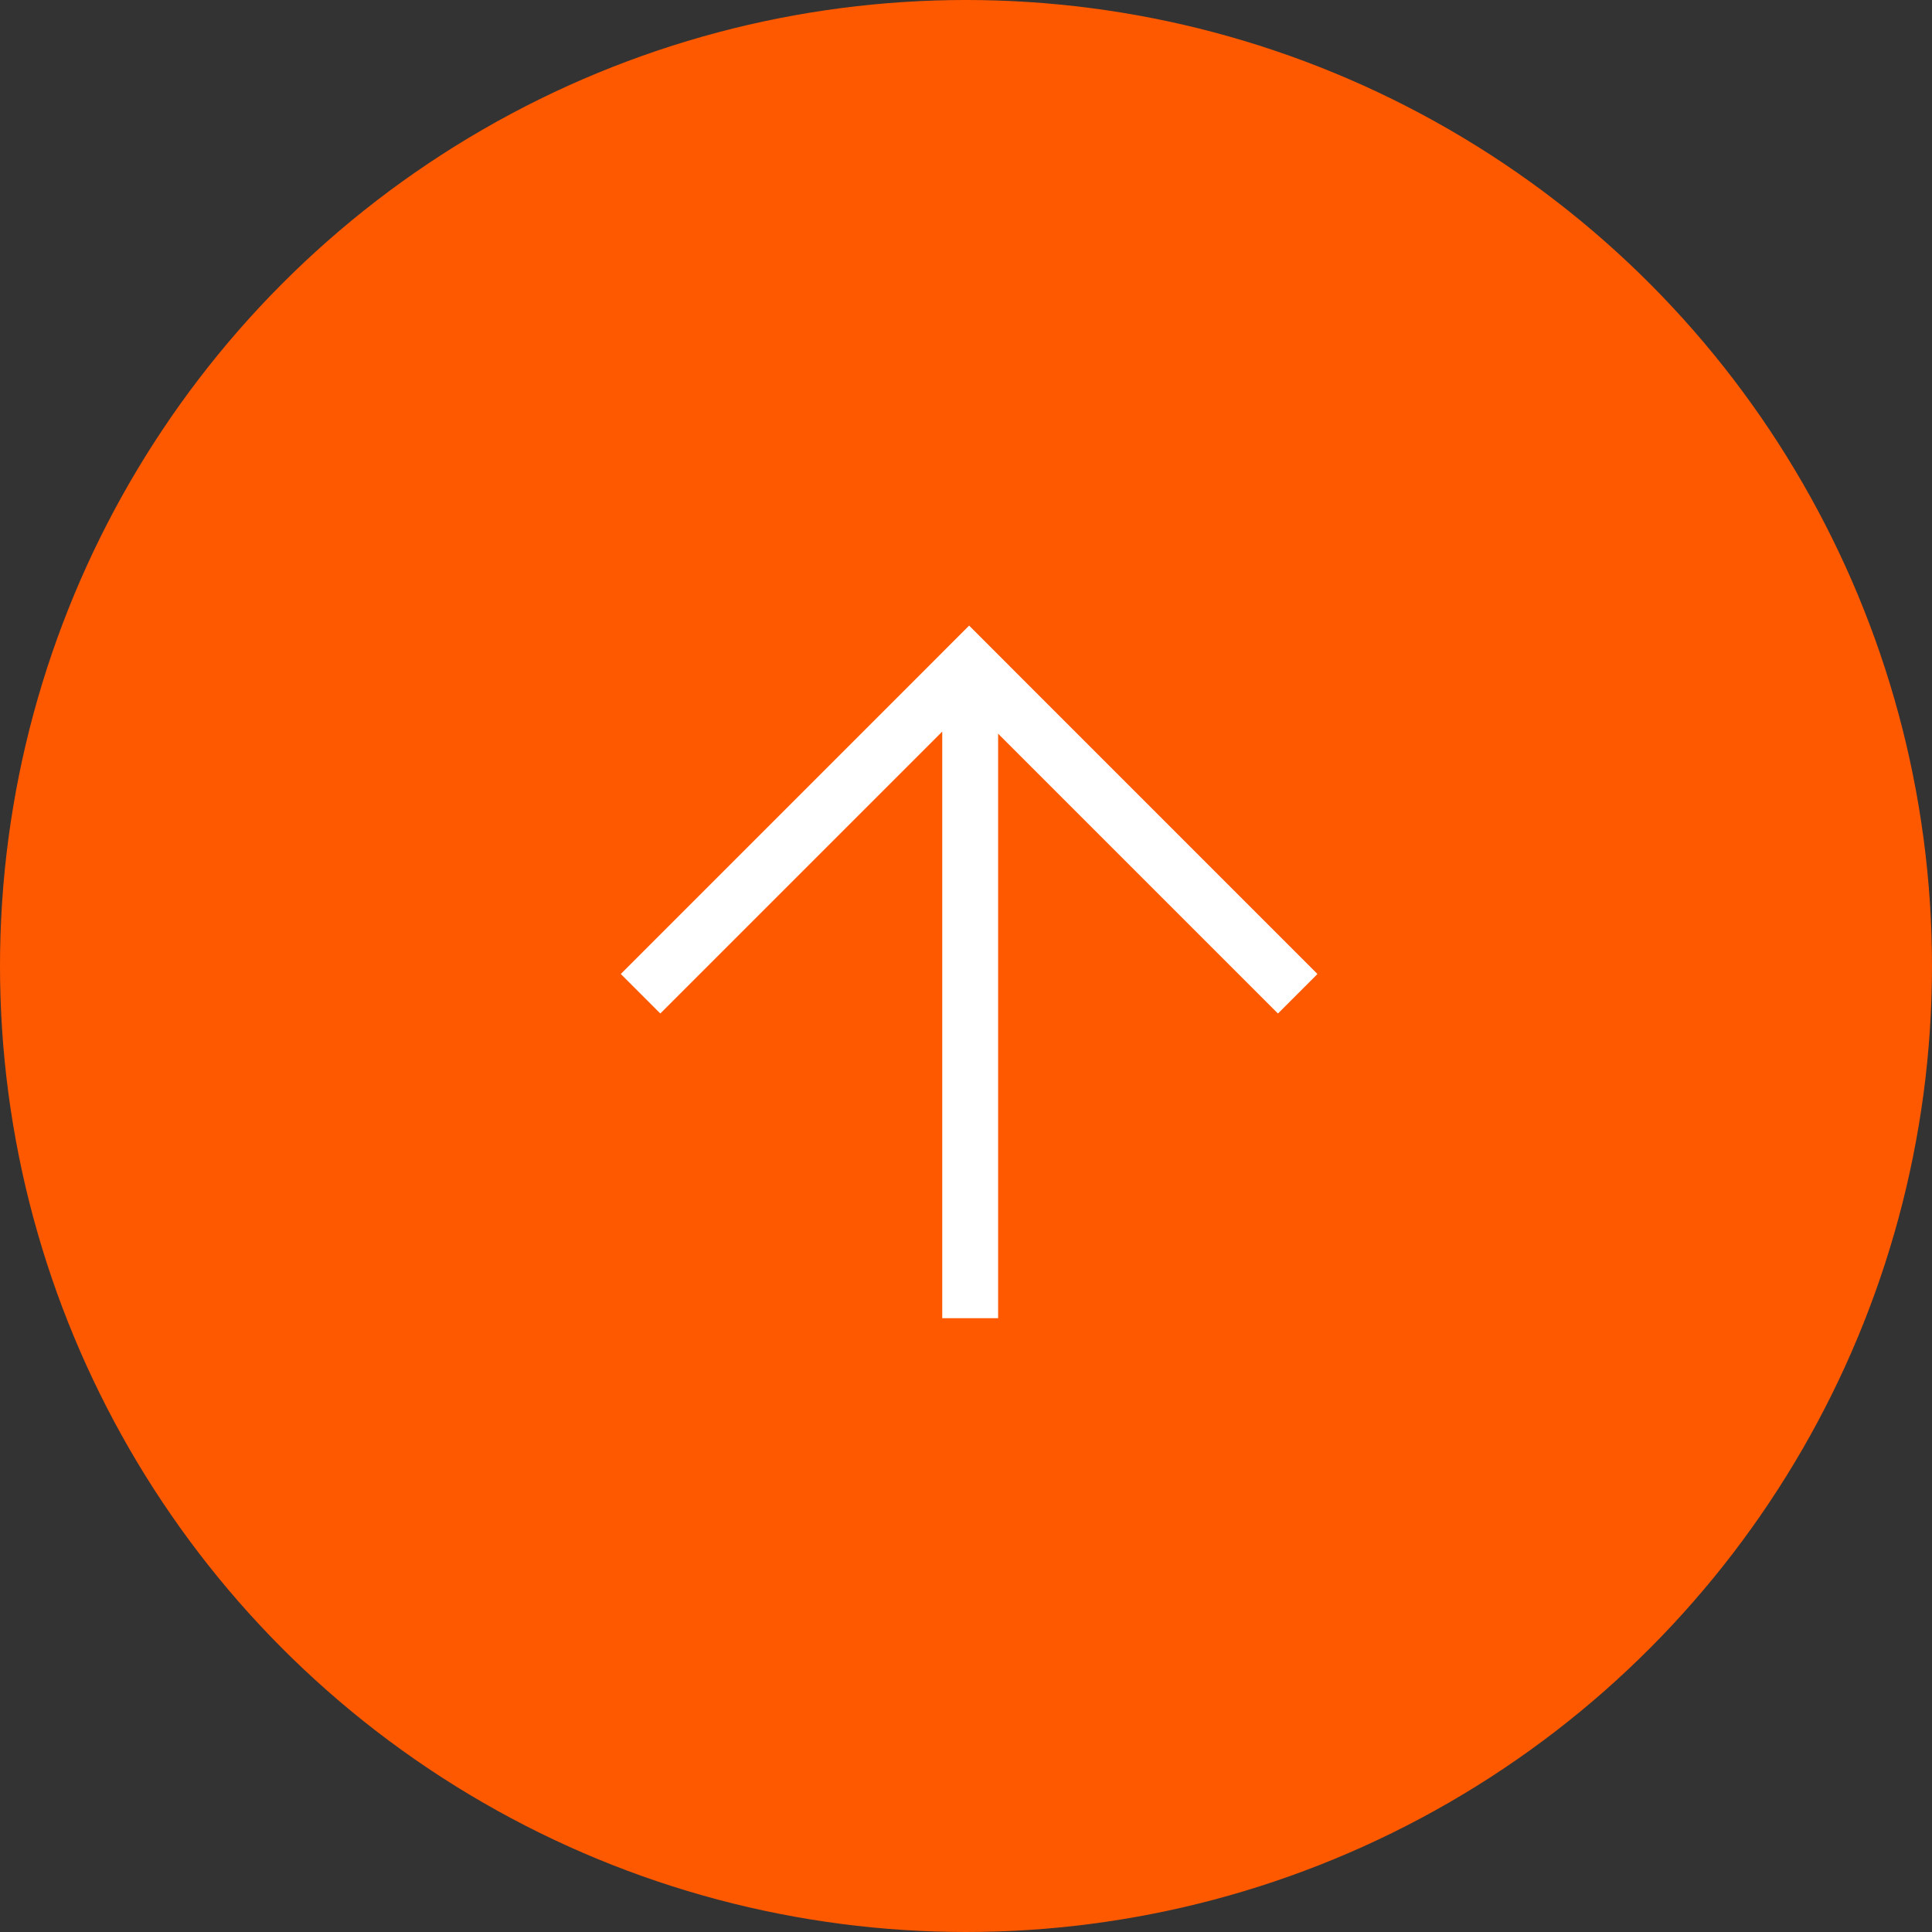 <?xml version="1.0" encoding="UTF-8"?> <!-- Creator: CorelDRAW X7 --> <svg xmlns="http://www.w3.org/2000/svg" xmlns:xlink="http://www.w3.org/1999/xlink" xml:space="preserve" width="488px" height="488px" style="shape-rendering:geometricPrecision; text-rendering:geometricPrecision; image-rendering:optimizeQuality; fill-rule:evenodd; clip-rule:evenodd" viewBox="0 0 1086863 1086863"><rect x="0" y="0" width="1086863" height="1086863" fill="#333333" stroke="none"/> <defs> <style type="text/css"> <![CDATA[ .fil0 {fill:#FF5900} .fil1 {fill:white} ]]> </style> </defs> <g id="Слой_x0020_1">  <circle class="fil0" cx="543431" cy="543431" r="543431"></circle> <polygon class="fil1" points="371461,570156 349237,547932 522958,374199 522945,374199 545169,351965 545193,351965 545217,351965 567441,374199 567428,374199 741147,547932 718925,570156 561503,412747 561503,741571 530063,741571 530063,411565 "></polygon> </g> </svg> 